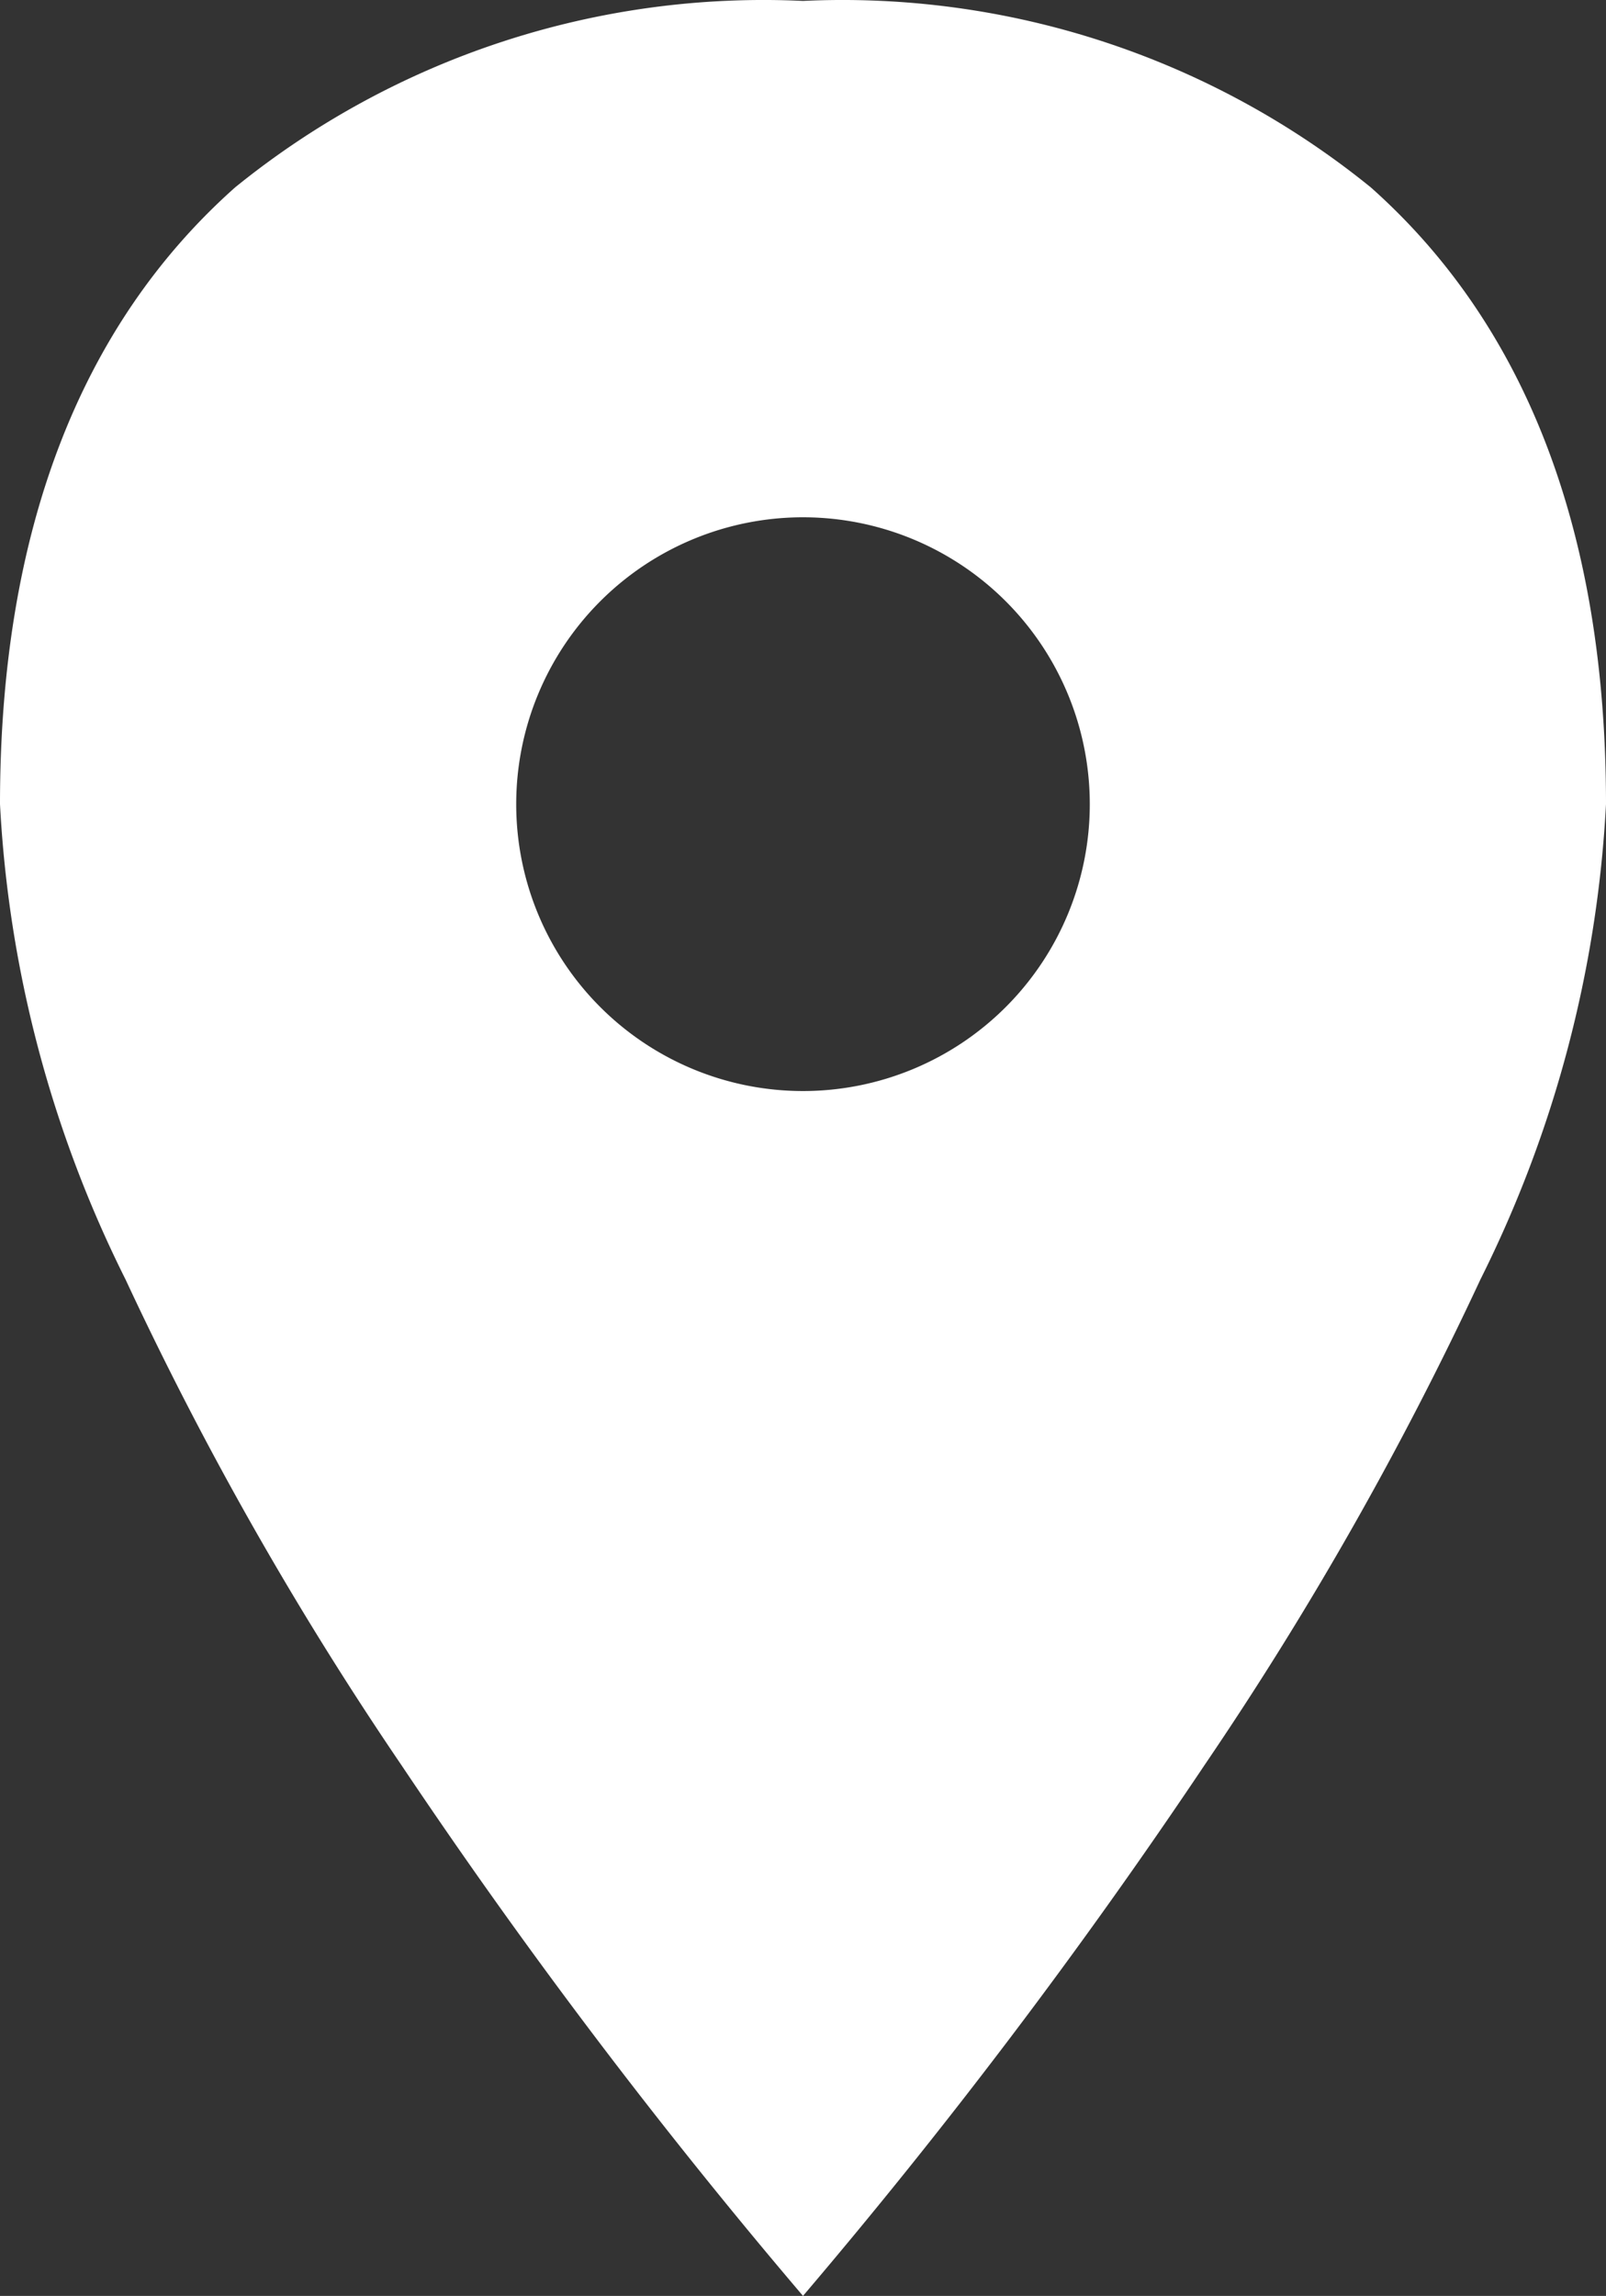 <svg xmlns="http://www.w3.org/2000/svg" width="21" height="30.012" viewBox="0 0 21 30.012">
  <rect x="0" y="0" width="21" height="30.012" fill="#333333" stroke="none"/>
  <path id="icon_map" d="M10.5,30h0a75.907,75.907,0,0,1-5.25-6.937,45.357,45.357,0,0,1-3.609-6.351A15.714,15.714,0,0,1,0,10.5C0,6.962,1.035,4.25,3.075,2.437A10.97,10.97,0,0,1,10.5,0a10.969,10.969,0,0,1,7.424,2.437C19.965,4.25,21,6.962,21,10.5a15.715,15.715,0,0,1-1.641,6.211,45.358,45.358,0,0,1-3.609,6.351A75.883,75.883,0,0,1,10.5,30Zm0-23.25a3.75,3.75,0,1,0,3.75,3.75A3.75,3.75,0,0,0,10.5,6.75Z" transform="translate(0 0.012)" fill="#fff"/>
</svg>
